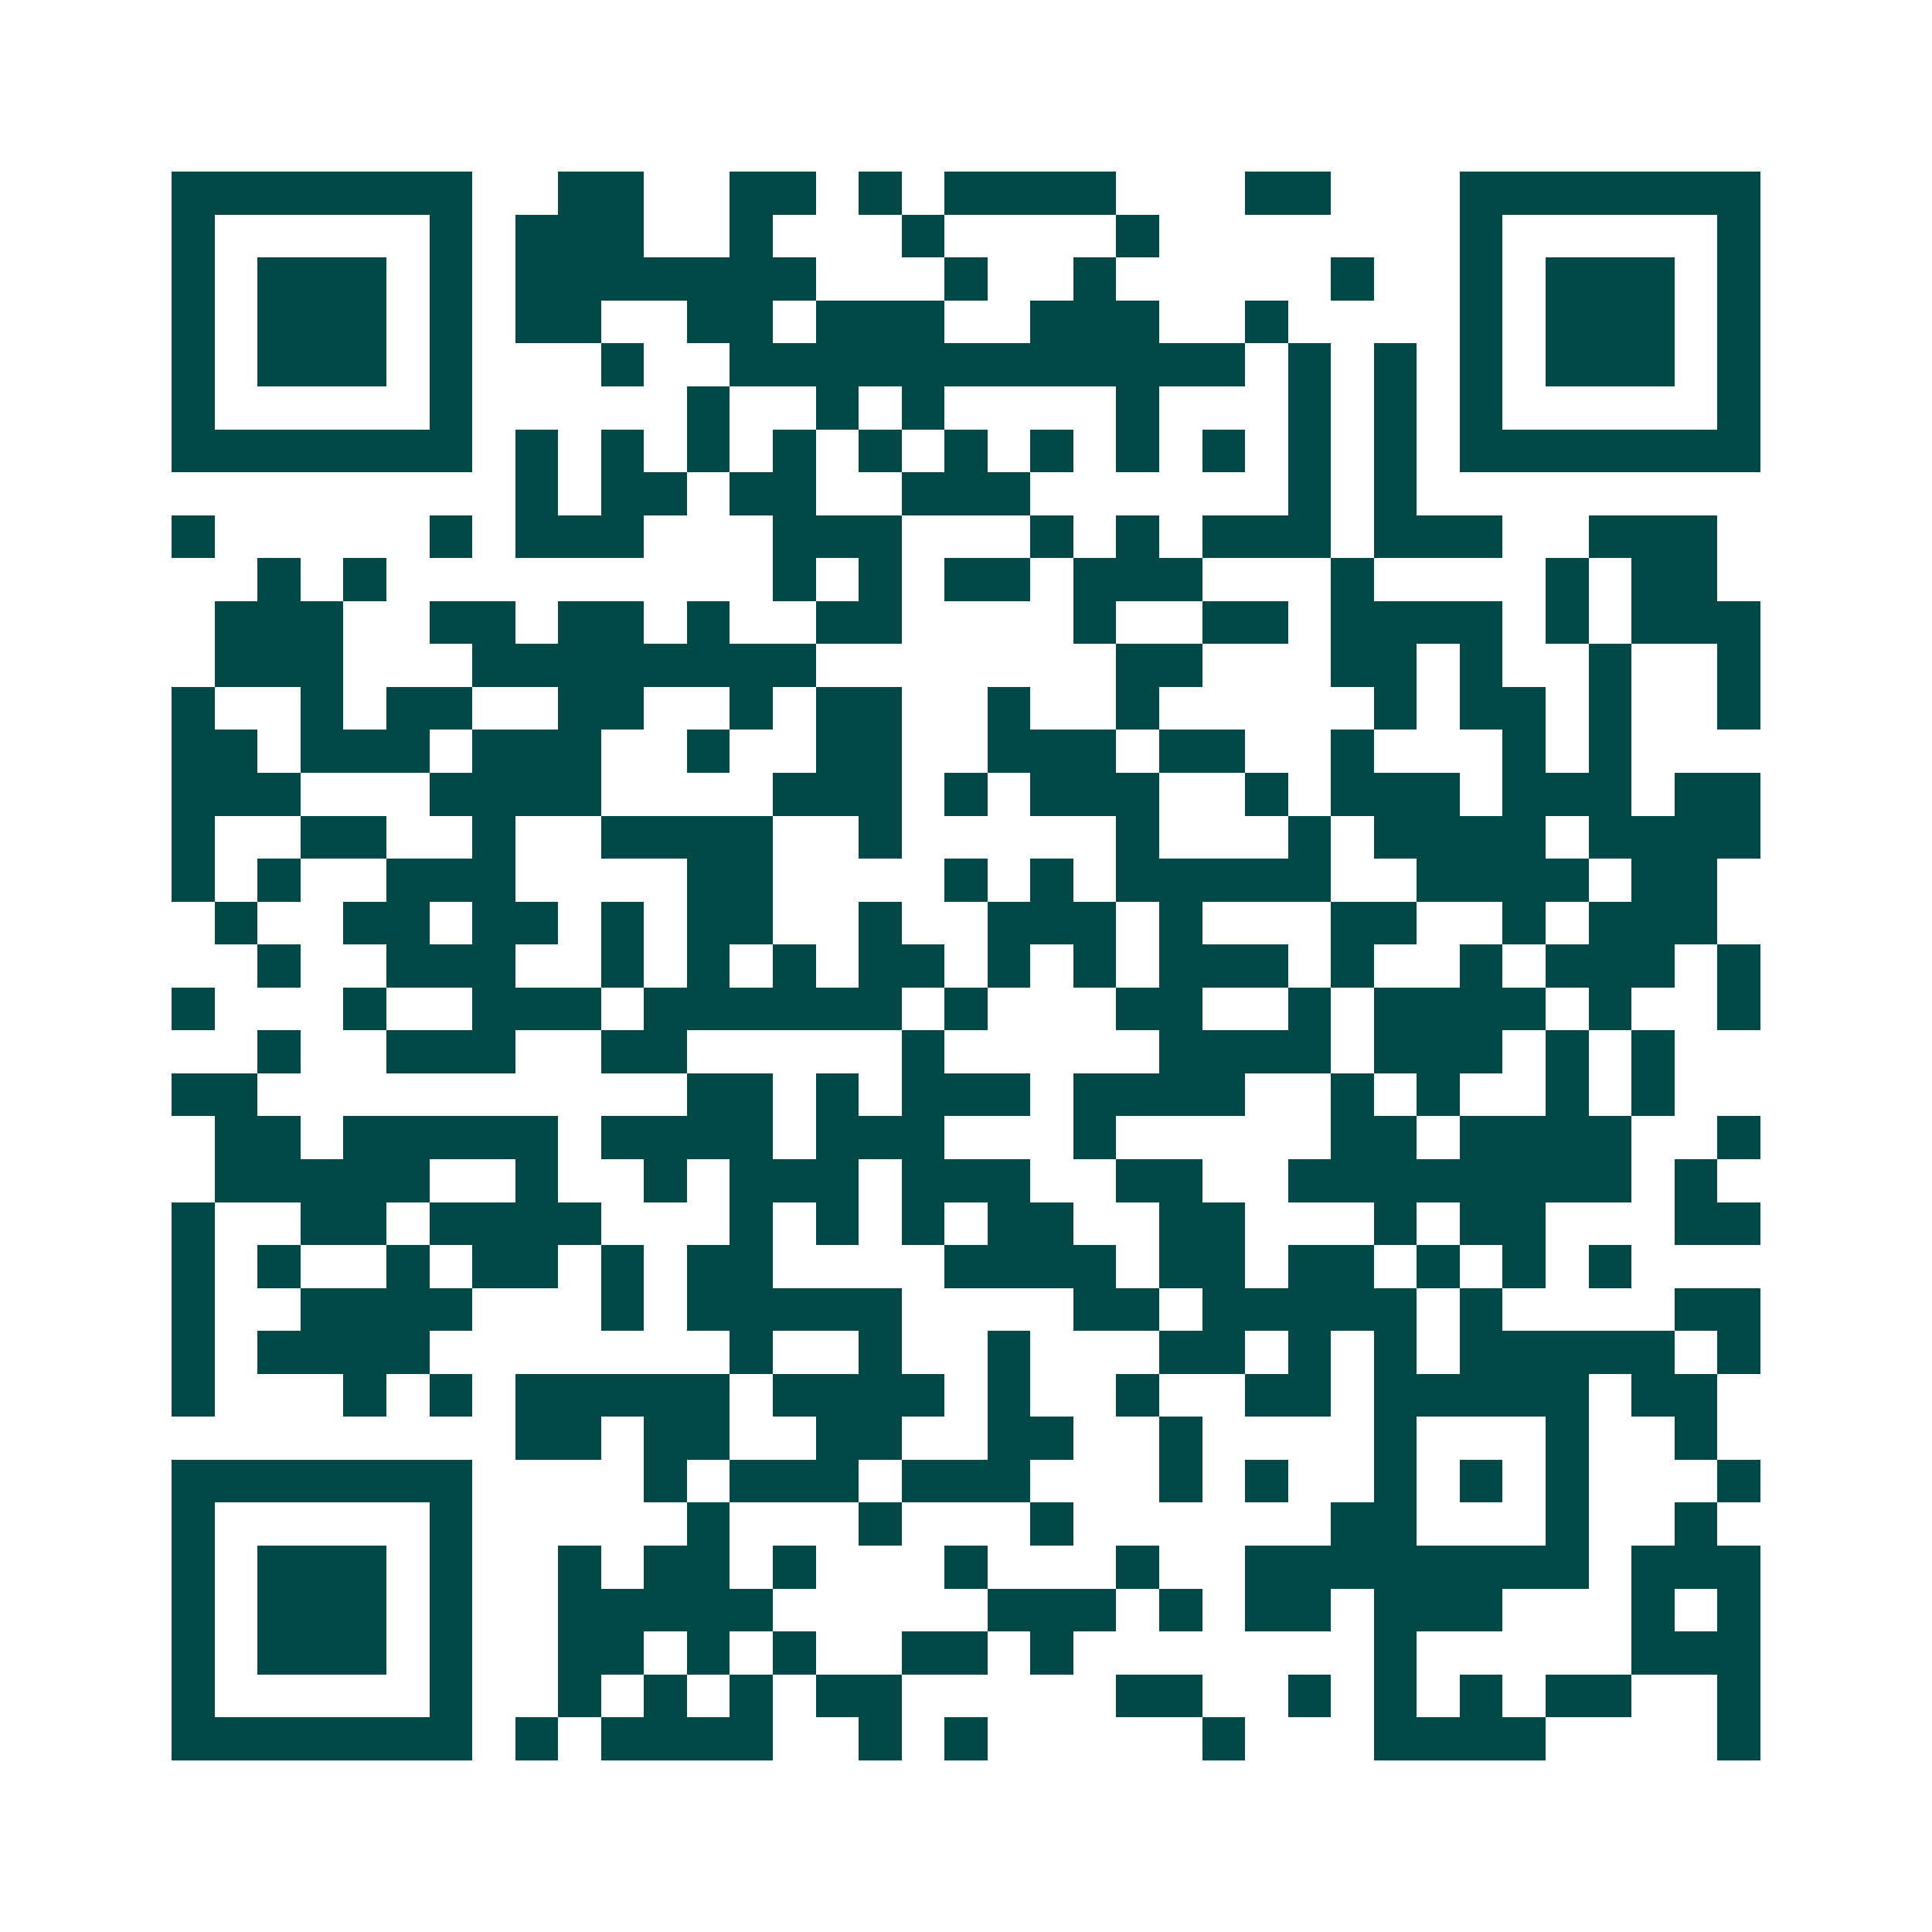 <svg xmlns="http://www.w3.org/2000/svg" width="200" height="200" viewBox="0 0 45 45" shape-rendering="crispEdges"><path fill="#ffffff" d="M0 0h45v45H0z"/><path stroke="#014847" d="M4 4.5h7m2 0h2m2 0h2m1 0h1m1 0h4m3 0h2m3 0h7M4 5.5h1m5 0h1m1 0h3m2 0h1m3 0h1m4 0h1m7 0h1m5 0h1M4 6.5h1m1 0h3m1 0h1m1 0h7m3 0h1m2 0h1m5 0h1m2 0h1m1 0h3m1 0h1M4 7.5h1m1 0h3m1 0h1m1 0h2m2 0h2m1 0h3m2 0h3m2 0h1m4 0h1m1 0h3m1 0h1M4 8.5h1m1 0h3m1 0h1m3 0h1m2 0h12m1 0h1m1 0h1m1 0h1m1 0h3m1 0h1M4 9.5h1m5 0h1m5 0h1m2 0h1m1 0h1m4 0h1m3 0h1m1 0h1m1 0h1m5 0h1M4 10.5h7m1 0h1m1 0h1m1 0h1m1 0h1m1 0h1m1 0h1m1 0h1m1 0h1m1 0h1m1 0h1m1 0h1m1 0h7M12 11.5h1m1 0h2m1 0h2m2 0h3m6 0h1m1 0h1M4 12.5h1m5 0h1m1 0h3m3 0h3m3 0h1m1 0h1m1 0h3m1 0h3m2 0h3M6 13.5h1m1 0h1m9 0h1m1 0h1m1 0h2m1 0h3m3 0h1m4 0h1m1 0h2M5 14.5h3m2 0h2m1 0h2m1 0h1m2 0h2m4 0h1m2 0h2m1 0h4m1 0h1m1 0h3M5 15.5h3m3 0h8m7 0h2m3 0h2m1 0h1m2 0h1m2 0h1M4 16.5h1m2 0h1m1 0h2m2 0h2m2 0h1m1 0h2m2 0h1m2 0h1m5 0h1m1 0h2m1 0h1m2 0h1M4 17.5h2m1 0h3m1 0h3m2 0h1m2 0h2m2 0h3m1 0h2m2 0h1m3 0h1m1 0h1M4 18.5h3m3 0h4m4 0h3m1 0h1m1 0h3m2 0h1m1 0h3m1 0h3m1 0h2M4 19.5h1m2 0h2m2 0h1m2 0h4m2 0h1m5 0h1m3 0h1m1 0h4m1 0h4M4 20.5h1m1 0h1m2 0h3m4 0h2m4 0h1m1 0h1m1 0h5m2 0h4m1 0h2M5 21.5h1m2 0h2m1 0h2m1 0h1m1 0h2m2 0h1m2 0h3m1 0h1m3 0h2m2 0h1m1 0h3M6 22.5h1m2 0h3m2 0h1m1 0h1m1 0h1m1 0h2m1 0h1m1 0h1m1 0h3m1 0h1m2 0h1m1 0h3m1 0h1M4 23.5h1m3 0h1m2 0h3m1 0h6m1 0h1m3 0h2m2 0h1m1 0h4m1 0h1m2 0h1M6 24.5h1m2 0h3m2 0h2m5 0h1m5 0h4m1 0h3m1 0h1m1 0h1M4 25.5h2m10 0h2m1 0h1m1 0h3m1 0h4m2 0h1m1 0h1m2 0h1m1 0h1M5 26.5h2m1 0h5m1 0h4m1 0h3m3 0h1m5 0h2m1 0h4m2 0h1M5 27.5h5m2 0h1m2 0h1m1 0h3m1 0h3m2 0h2m2 0h8m1 0h1M4 28.5h1m2 0h2m1 0h4m3 0h1m1 0h1m1 0h1m1 0h2m2 0h2m3 0h1m1 0h2m3 0h2M4 29.5h1m1 0h1m2 0h1m1 0h2m1 0h1m1 0h2m4 0h4m1 0h2m1 0h2m1 0h1m1 0h1m1 0h1M4 30.5h1m2 0h4m3 0h1m1 0h5m4 0h2m1 0h5m1 0h1m4 0h2M4 31.5h1m1 0h4m7 0h1m2 0h1m2 0h1m3 0h2m1 0h1m1 0h1m1 0h5m1 0h1M4 32.5h1m3 0h1m1 0h1m1 0h5m1 0h4m1 0h1m2 0h1m2 0h2m1 0h5m1 0h2M12 33.5h2m1 0h2m2 0h2m2 0h2m2 0h1m4 0h1m3 0h1m2 0h1M4 34.5h7m4 0h1m1 0h3m1 0h3m3 0h1m1 0h1m2 0h1m1 0h1m1 0h1m3 0h1M4 35.5h1m5 0h1m5 0h1m3 0h1m3 0h1m6 0h2m3 0h1m2 0h1M4 36.5h1m1 0h3m1 0h1m2 0h1m1 0h2m1 0h1m3 0h1m3 0h1m2 0h8m1 0h3M4 37.5h1m1 0h3m1 0h1m2 0h5m5 0h3m1 0h1m1 0h2m1 0h3m3 0h1m1 0h1M4 38.5h1m1 0h3m1 0h1m2 0h2m1 0h1m1 0h1m2 0h2m1 0h1m7 0h1m5 0h3M4 39.5h1m5 0h1m2 0h1m1 0h1m1 0h1m1 0h2m5 0h2m2 0h1m1 0h1m1 0h1m1 0h2m2 0h1M4 40.5h7m1 0h1m1 0h4m2 0h1m1 0h1m5 0h1m3 0h4m4 0h1"/></svg>

